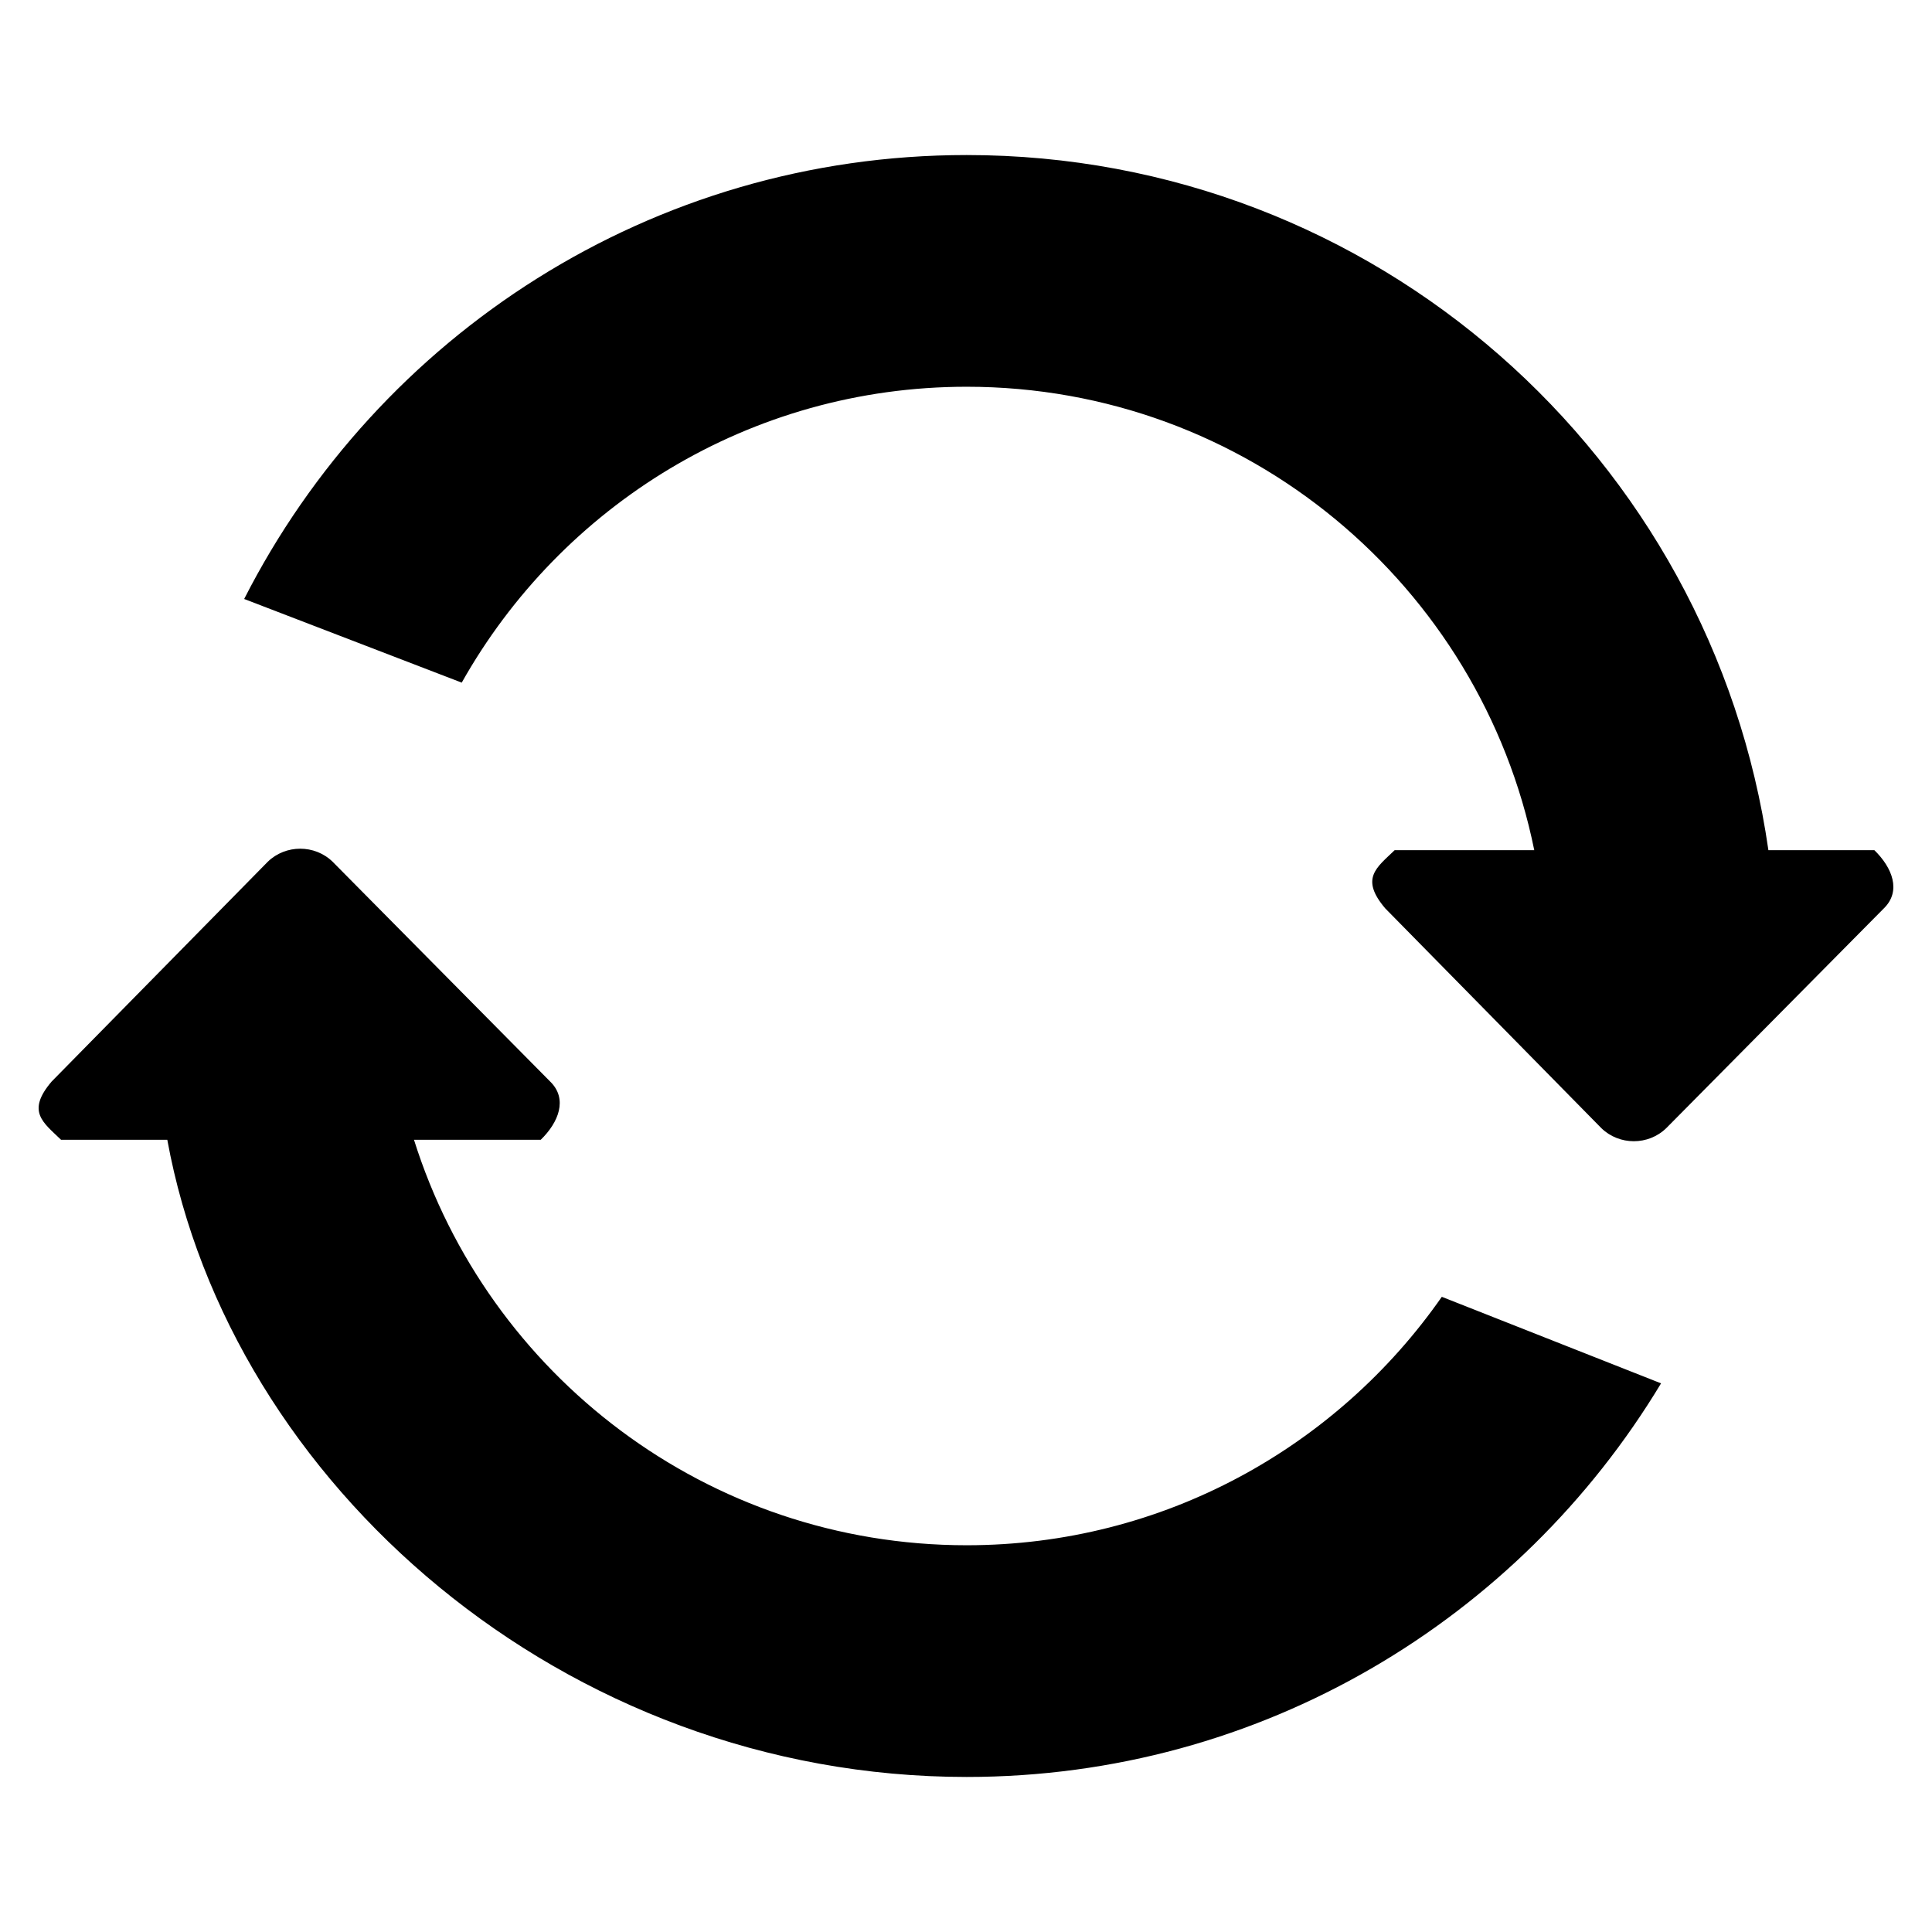 <svg width="100" height="100" viewBox="0 0 100 100" fill="none" xmlns="http://www.w3.org/2000/svg">
<g clip-path="url(#clip0_160_1360)">
<path d="M97.016 44.004H91.532C88.615 23.67 71.174 8.025 50.034 8.025C33.697 8.025 19.576 17.38 12.638 31.003L23.899 35.333C29.035 26.2 38.806 20.018 50.034 20.018C64.539 20.018 76.637 30.32 79.413 44.004H72.188C71.261 44.903 70.374 45.461 71.702 47.02L82.888 58.395C83.815 59.294 85.317 59.294 86.243 58.395L97.505 47.02C98.428 46.12 97.942 44.906 97.016 44.004ZM50.034 79.982C36.611 79.982 25.251 71.158 21.428 58.995H27.988C28.915 58.095 29.401 56.878 28.474 55.978L17.216 44.603C16.29 43.704 14.788 43.704 13.861 44.603L2.675 55.978C1.346 57.537 2.234 58.095 3.16 58.995H8.659C11.912 76.78 29.17 91.975 50.037 91.975C65.307 91.975 78.631 83.793 85.976 71.602L74.628 67.123C69.207 74.891 60.222 79.982 50.034 79.982Z" fill="black"/>
</g>
<defs>
<clipPath id="clip0_160_1360">
<rect width="96" height="96" fill="white" transform="translate(2 2)"/>
</clipPath>
</defs>
</svg>
